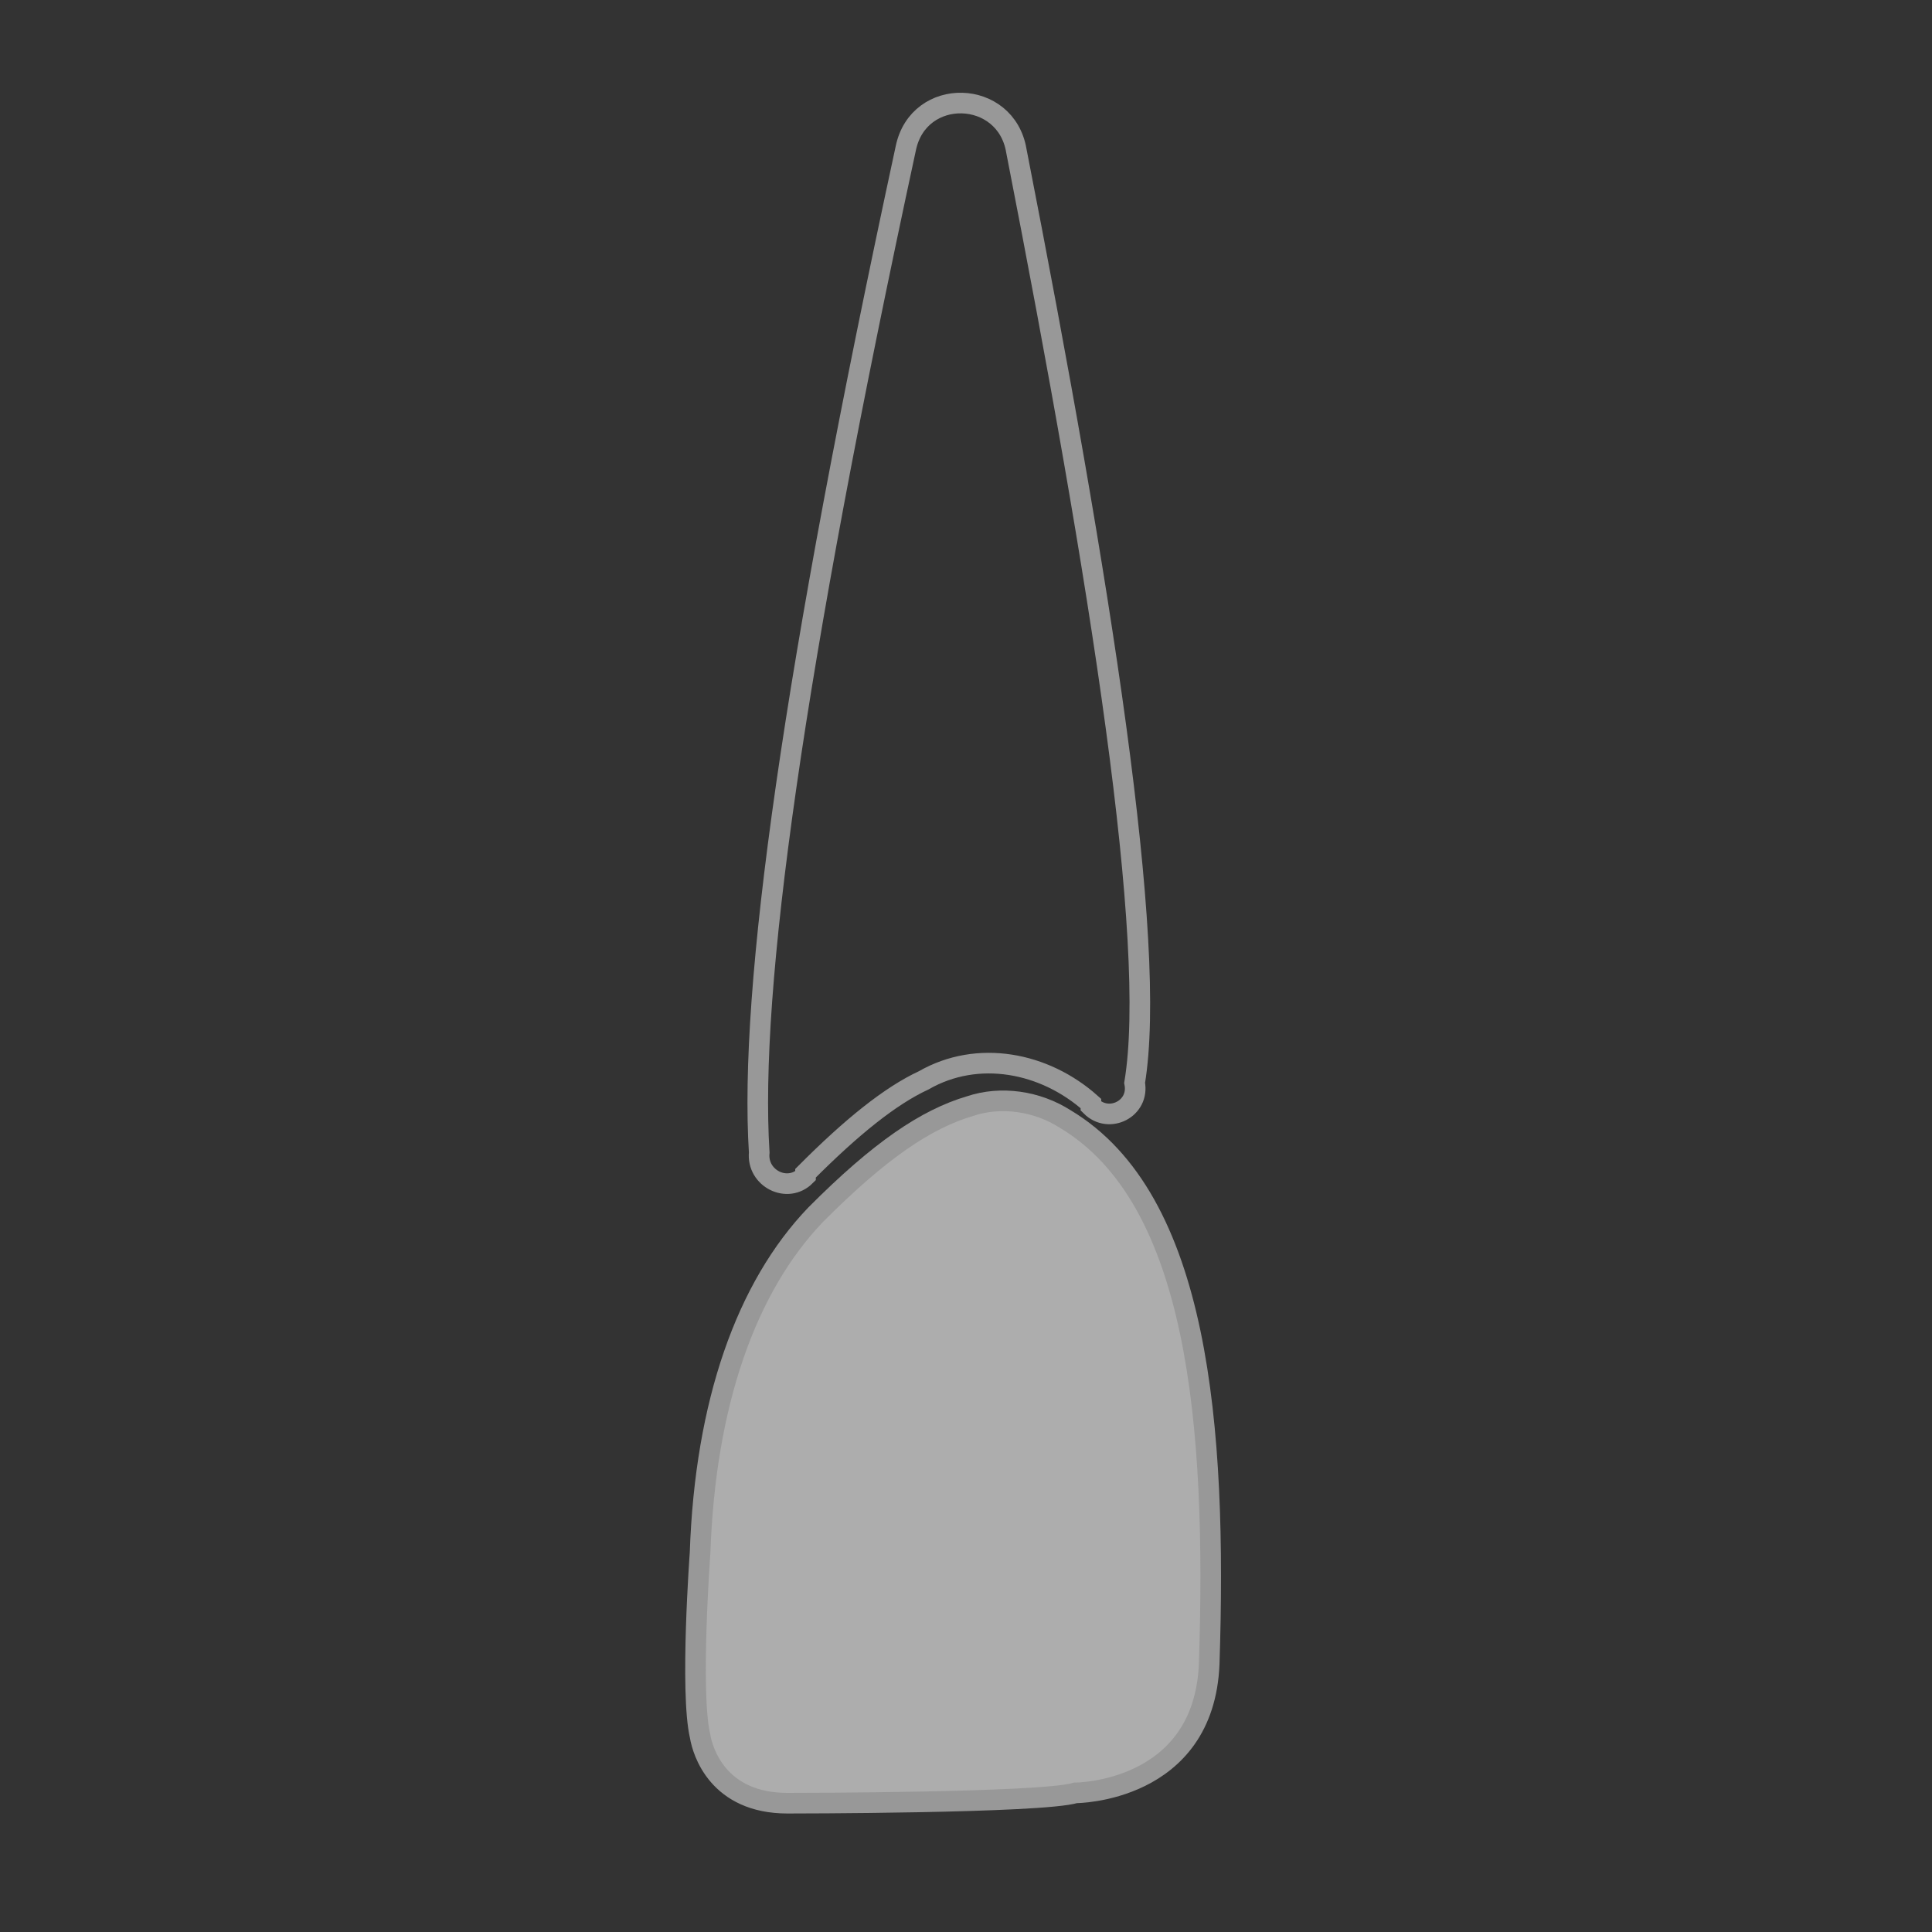 <svg width="75" height="75" viewBox="0 0 75 75" fill="none" xmlns="http://www.w3.org/2000/svg">
<rect x="0" y="0" width="75" height="75" fill="#333333" stroke="none"/>
<path d="M31.27 45.645C30.571 46.347 29.373 45.745 29.473 44.743C29.074 38.428 30.771 26.101 35.163 5.755C35.662 3.349 39.056 3.45 39.455 5.855C42.749 22.693 44.945 36.625 44.046 42.037C44.246 43.039 43.048 43.64 42.349 42.939C42.349 42.939 42.349 42.905 42.349 42.839C40.553 41.235 37.958 40.734 35.861 41.937C34.564 42.538 33.066 43.741 31.27 45.545V45.645Z" stroke="#989898" stroke-width="0.8"/>
<path opacity="0.6" d="M46.941 64.588C46.742 69.599 41.751 69.599 41.751 69.599C40.453 70 30.571 70 30.571 70C27.876 70 27.277 67.996 27.177 67.394C26.778 65.69 27.177 60.278 27.177 60.278C27.377 54.465 28.974 49.955 31.669 47.149C34.165 44.643 35.961 43.44 37.658 42.939C38.856 42.538 40.254 42.739 41.352 43.44C46.542 46.547 47.241 55.367 46.941 64.588Z" fill="white"/>
<path d="M46.941 64.588C46.742 69.599 41.751 69.599 41.751 69.599C40.453 70 30.571 70 30.571 70C27.876 70 27.277 67.996 27.177 67.394C26.778 65.69 27.177 60.278 27.177 60.278C27.377 54.465 28.974 49.955 31.669 47.149C34.165 44.643 35.961 43.44 37.658 42.939C38.856 42.538 40.254 42.739 41.352 43.44C46.542 46.547 47.241 55.367 46.941 64.588V64.588Z" stroke="#989898" stroke-width="0.8"/>
</svg>

